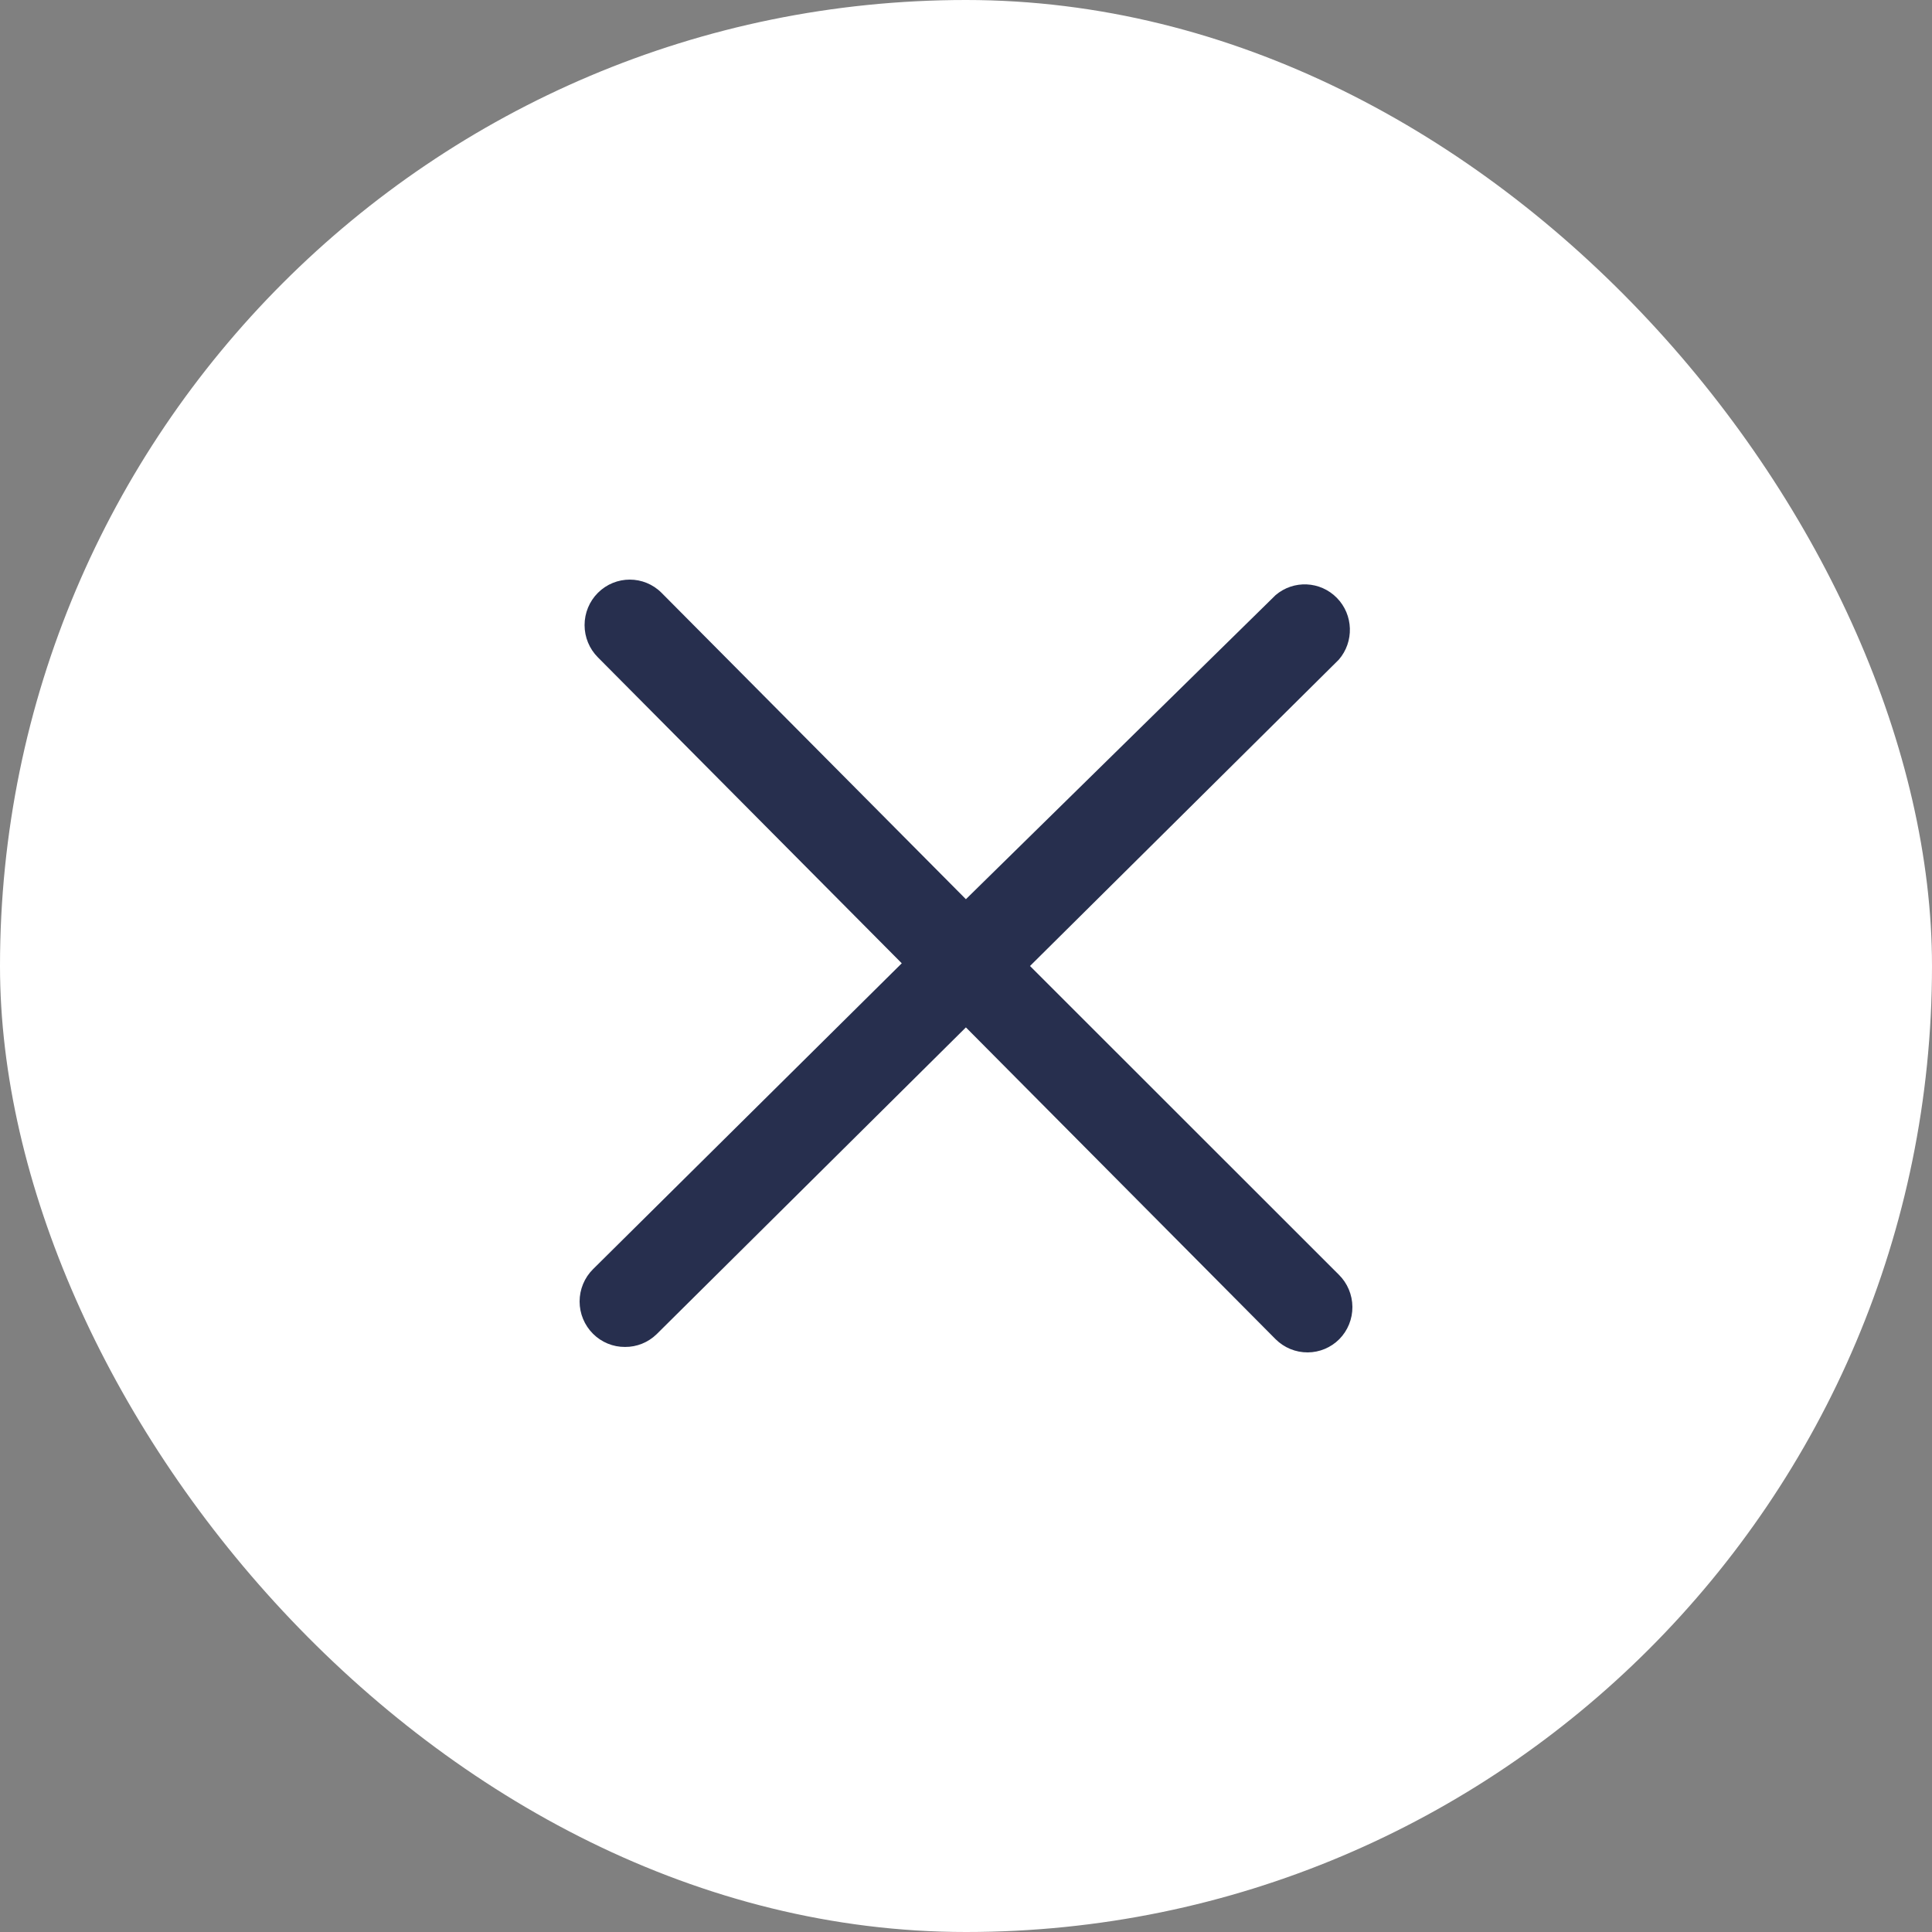 <?xml version="1.0" encoding="UTF-8"?> <svg xmlns="http://www.w3.org/2000/svg" width="40" height="40" viewBox="0 0 40 40" fill="none"><rect x="0" y="0" width="40" height="40" fill="#808080" stroke="none"/><rect width="40" height="40" rx="20" fill="white"></rect><path d="M27.719 26.391L21.325 20L27.719 13.657C28.039 13.286 28.022 12.729 27.679 12.379C27.336 12.029 26.783 12.003 26.41 12.321L19.998 18.617L13.697 12.274C13.333 11.909 12.744 11.909 12.379 12.274C12.202 12.45 12.103 12.691 12.103 12.942C12.103 13.193 12.202 13.433 12.379 13.61L18.67 19.944L12.277 26.278C12.1 26.454 12 26.695 12 26.946C12 27.197 12.1 27.437 12.277 27.614C12.453 27.79 12.692 27.889 12.94 27.887C13.184 27.889 13.419 27.794 13.595 27.623L19.998 21.271L26.41 27.727C26.587 27.903 26.825 28.001 27.074 28C27.319 27.999 27.554 27.901 27.728 27.727C27.904 27.549 28.002 27.308 28 27.057C27.998 26.806 27.897 26.566 27.719 26.391Z" fill="#272F4E"></path></svg> 